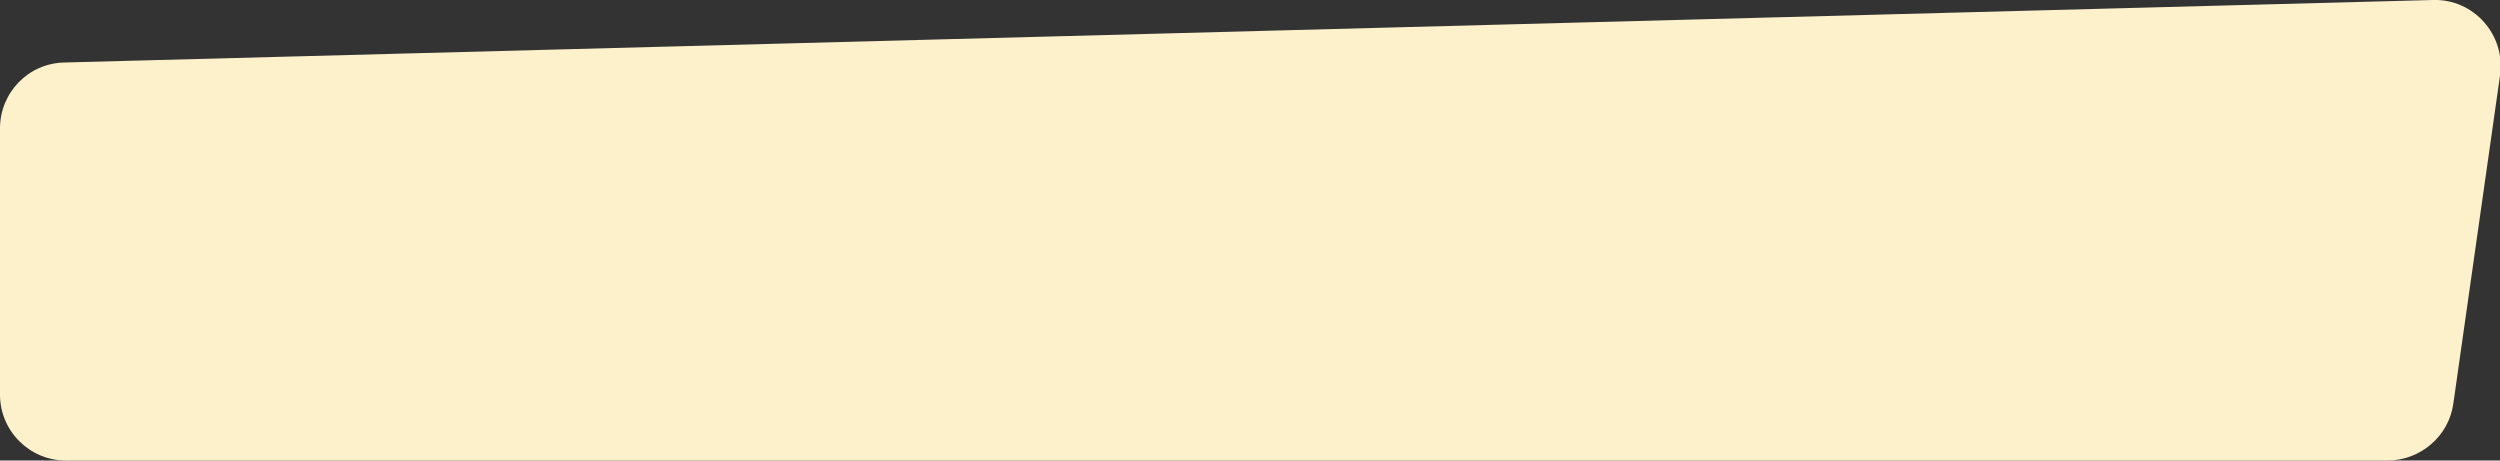 <svg xmlns="http://www.w3.org/2000/svg" xmlns:xlink="http://www.w3.org/1999/xlink" id="Calque_1" x="0px" y="0px" viewBox="0 0 380 70" style="enable-background:new 0 0 380 70;" xml:space="preserve"><rect x="0" y="0" width="380" height="70" fill="#333333" stroke="none"/> <style type="text/css"> .st0{fill:#FCF1CB;} </style> <path class="st0" d="M362.9,70H10C4.5,70,0,65.5,0,60V19.5c0-5.4,4.3-9.9,9.8-10l360-9.5c6.2-0.2,11.1,5.3,10.2,11.5l-7.1,49.9 C372.2,66.3,367.9,70,362.9,70z"></path> </svg>